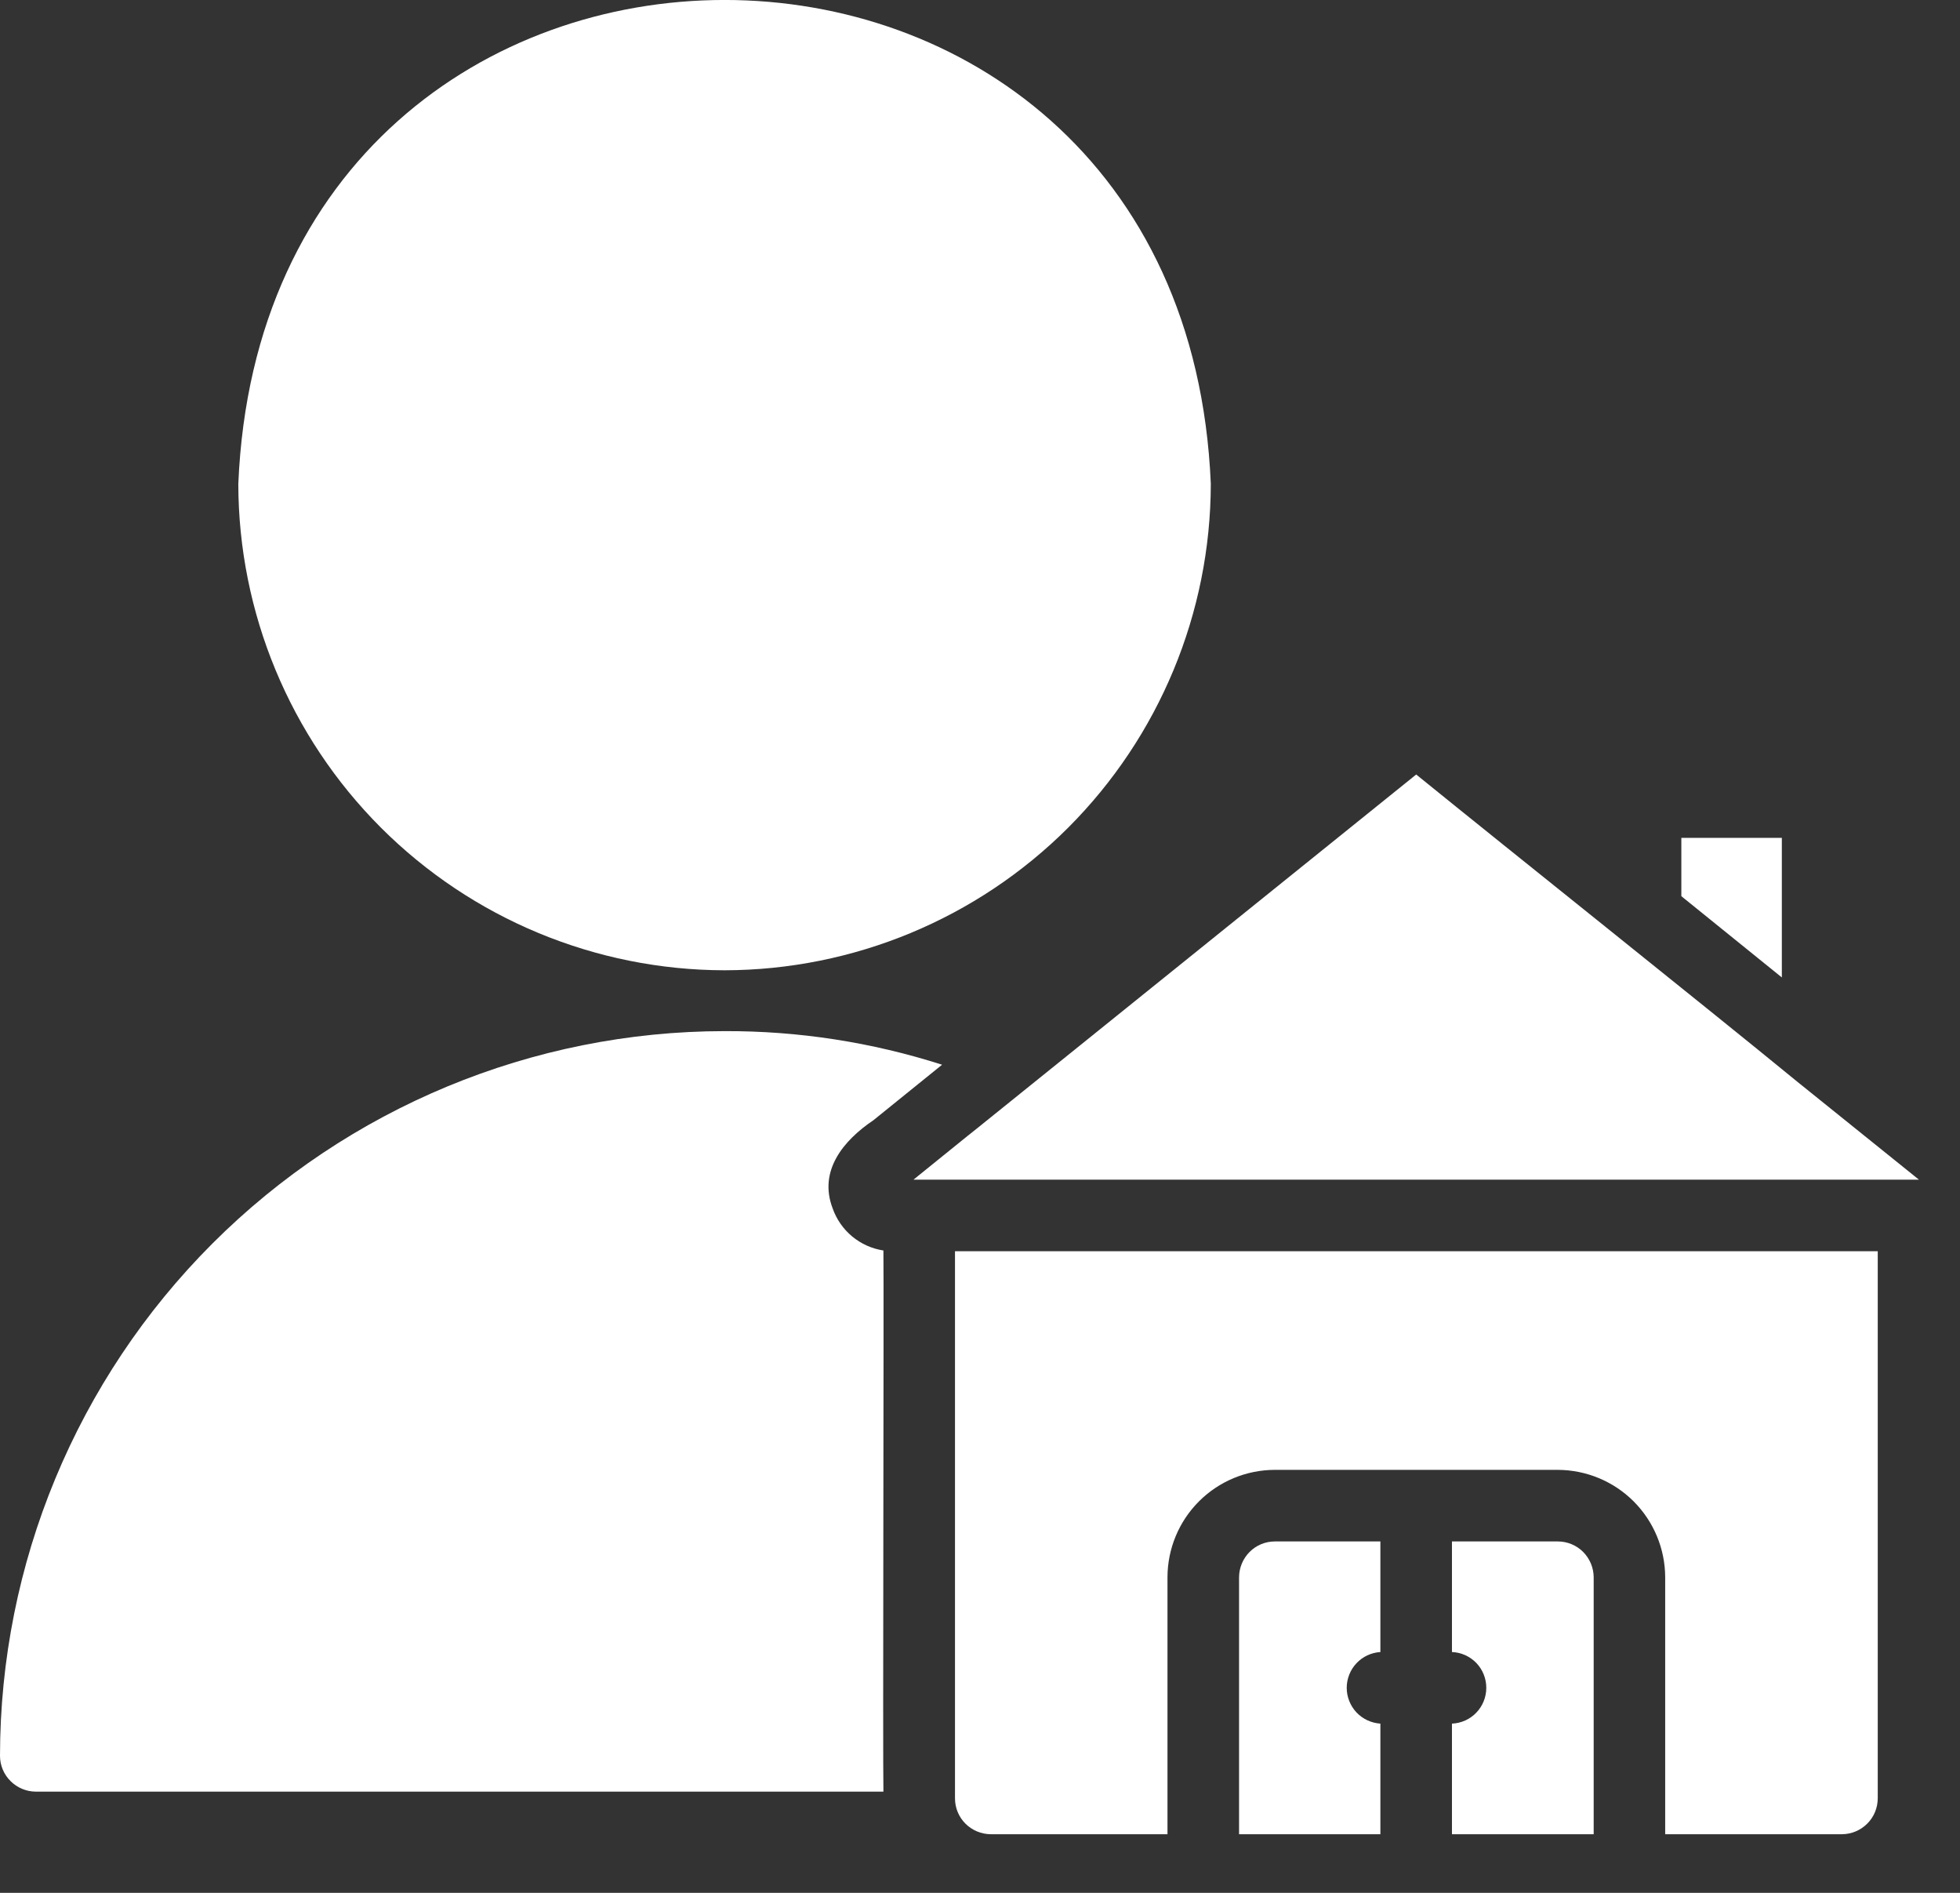 <?xml version="1.0" encoding="UTF-8"?>
<svg xmlns="http://www.w3.org/2000/svg" width="29" height="28" viewBox="0 0 29 28" fill="none">
  <rect x="0" y="0" width="29" height="28" fill="#333333" stroke="none"/>
  <path d="M10.72 14.353C12.628 14.35 14.456 13.591 15.805 12.243C17.153 10.894 17.912 9.066 17.915 7.158C17.512 -2.388 3.927 -2.385 3.526 7.158C3.529 9.066 4.288 10.894 5.636 12.243C6.985 13.591 8.813 14.35 10.72 14.353Z" fill="white"></path>
  <path d="M14.13 26.603C14.13 26.744 14.186 26.878 14.285 26.977C14.384 27.076 14.519 27.132 14.659 27.133H17.274V23.332C17.275 22.91 17.442 22.507 17.74 22.209C18.038 21.911 18.441 21.744 18.863 21.743H23.05C23.471 21.745 23.874 21.912 24.172 22.21C24.469 22.508 24.637 22.911 24.638 23.332V27.133H27.253C27.394 27.132 27.528 27.076 27.627 26.977C27.727 26.878 27.782 26.744 27.783 26.603V18.509H14.13V26.603Z" fill="white"></path>
  <path d="M26.597 16.005C25.179 14.844 22.389 12.621 20.954 11.457L14.442 16.703L14.315 16.804L13.516 17.45H28.392L26.597 16.005Z" fill="white"></path>
  <path d="M12.319 17.873C12.107 17.316 12.482 16.868 12.923 16.571L13.939 15.75C12.899 15.417 11.813 15.249 10.72 15.253C7.878 15.255 5.153 16.386 3.143 18.395C1.133 20.405 0.002 23.131 0 25.973C0 26.113 0.056 26.248 0.156 26.347C0.255 26.446 0.389 26.502 0.529 26.503H13.071C13.06 26.082 13.079 19.148 13.071 18.498C12.901 18.472 12.741 18.4 12.608 18.29C12.476 18.18 12.376 18.036 12.319 17.873Z" fill="white"></path>
  <path d="M26.364 12.394H24.877V13.257L26.364 14.459V12.394Z" fill="white"></path>
  <path d="M18.333 23.331V27.133H20.424V25.497C20.29 25.488 20.163 25.429 20.07 25.331C19.978 25.232 19.926 25.102 19.926 24.967C19.926 24.832 19.978 24.702 20.07 24.604C20.163 24.505 20.29 24.446 20.424 24.438L20.424 22.802H18.863C18.722 22.802 18.588 22.858 18.489 22.957C18.39 23.057 18.334 23.191 18.333 23.331Z" fill="white"></path>
  <path d="M23.05 22.802H21.483V24.438C21.62 24.443 21.749 24.502 21.844 24.6C21.939 24.699 21.991 24.831 21.991 24.967C21.991 25.104 21.939 25.235 21.844 25.334C21.749 25.433 21.62 25.491 21.483 25.497V27.133H23.58V23.331C23.579 23.191 23.523 23.057 23.424 22.957C23.325 22.858 23.19 22.802 23.05 22.802Z" fill="white"></path>
</svg>
